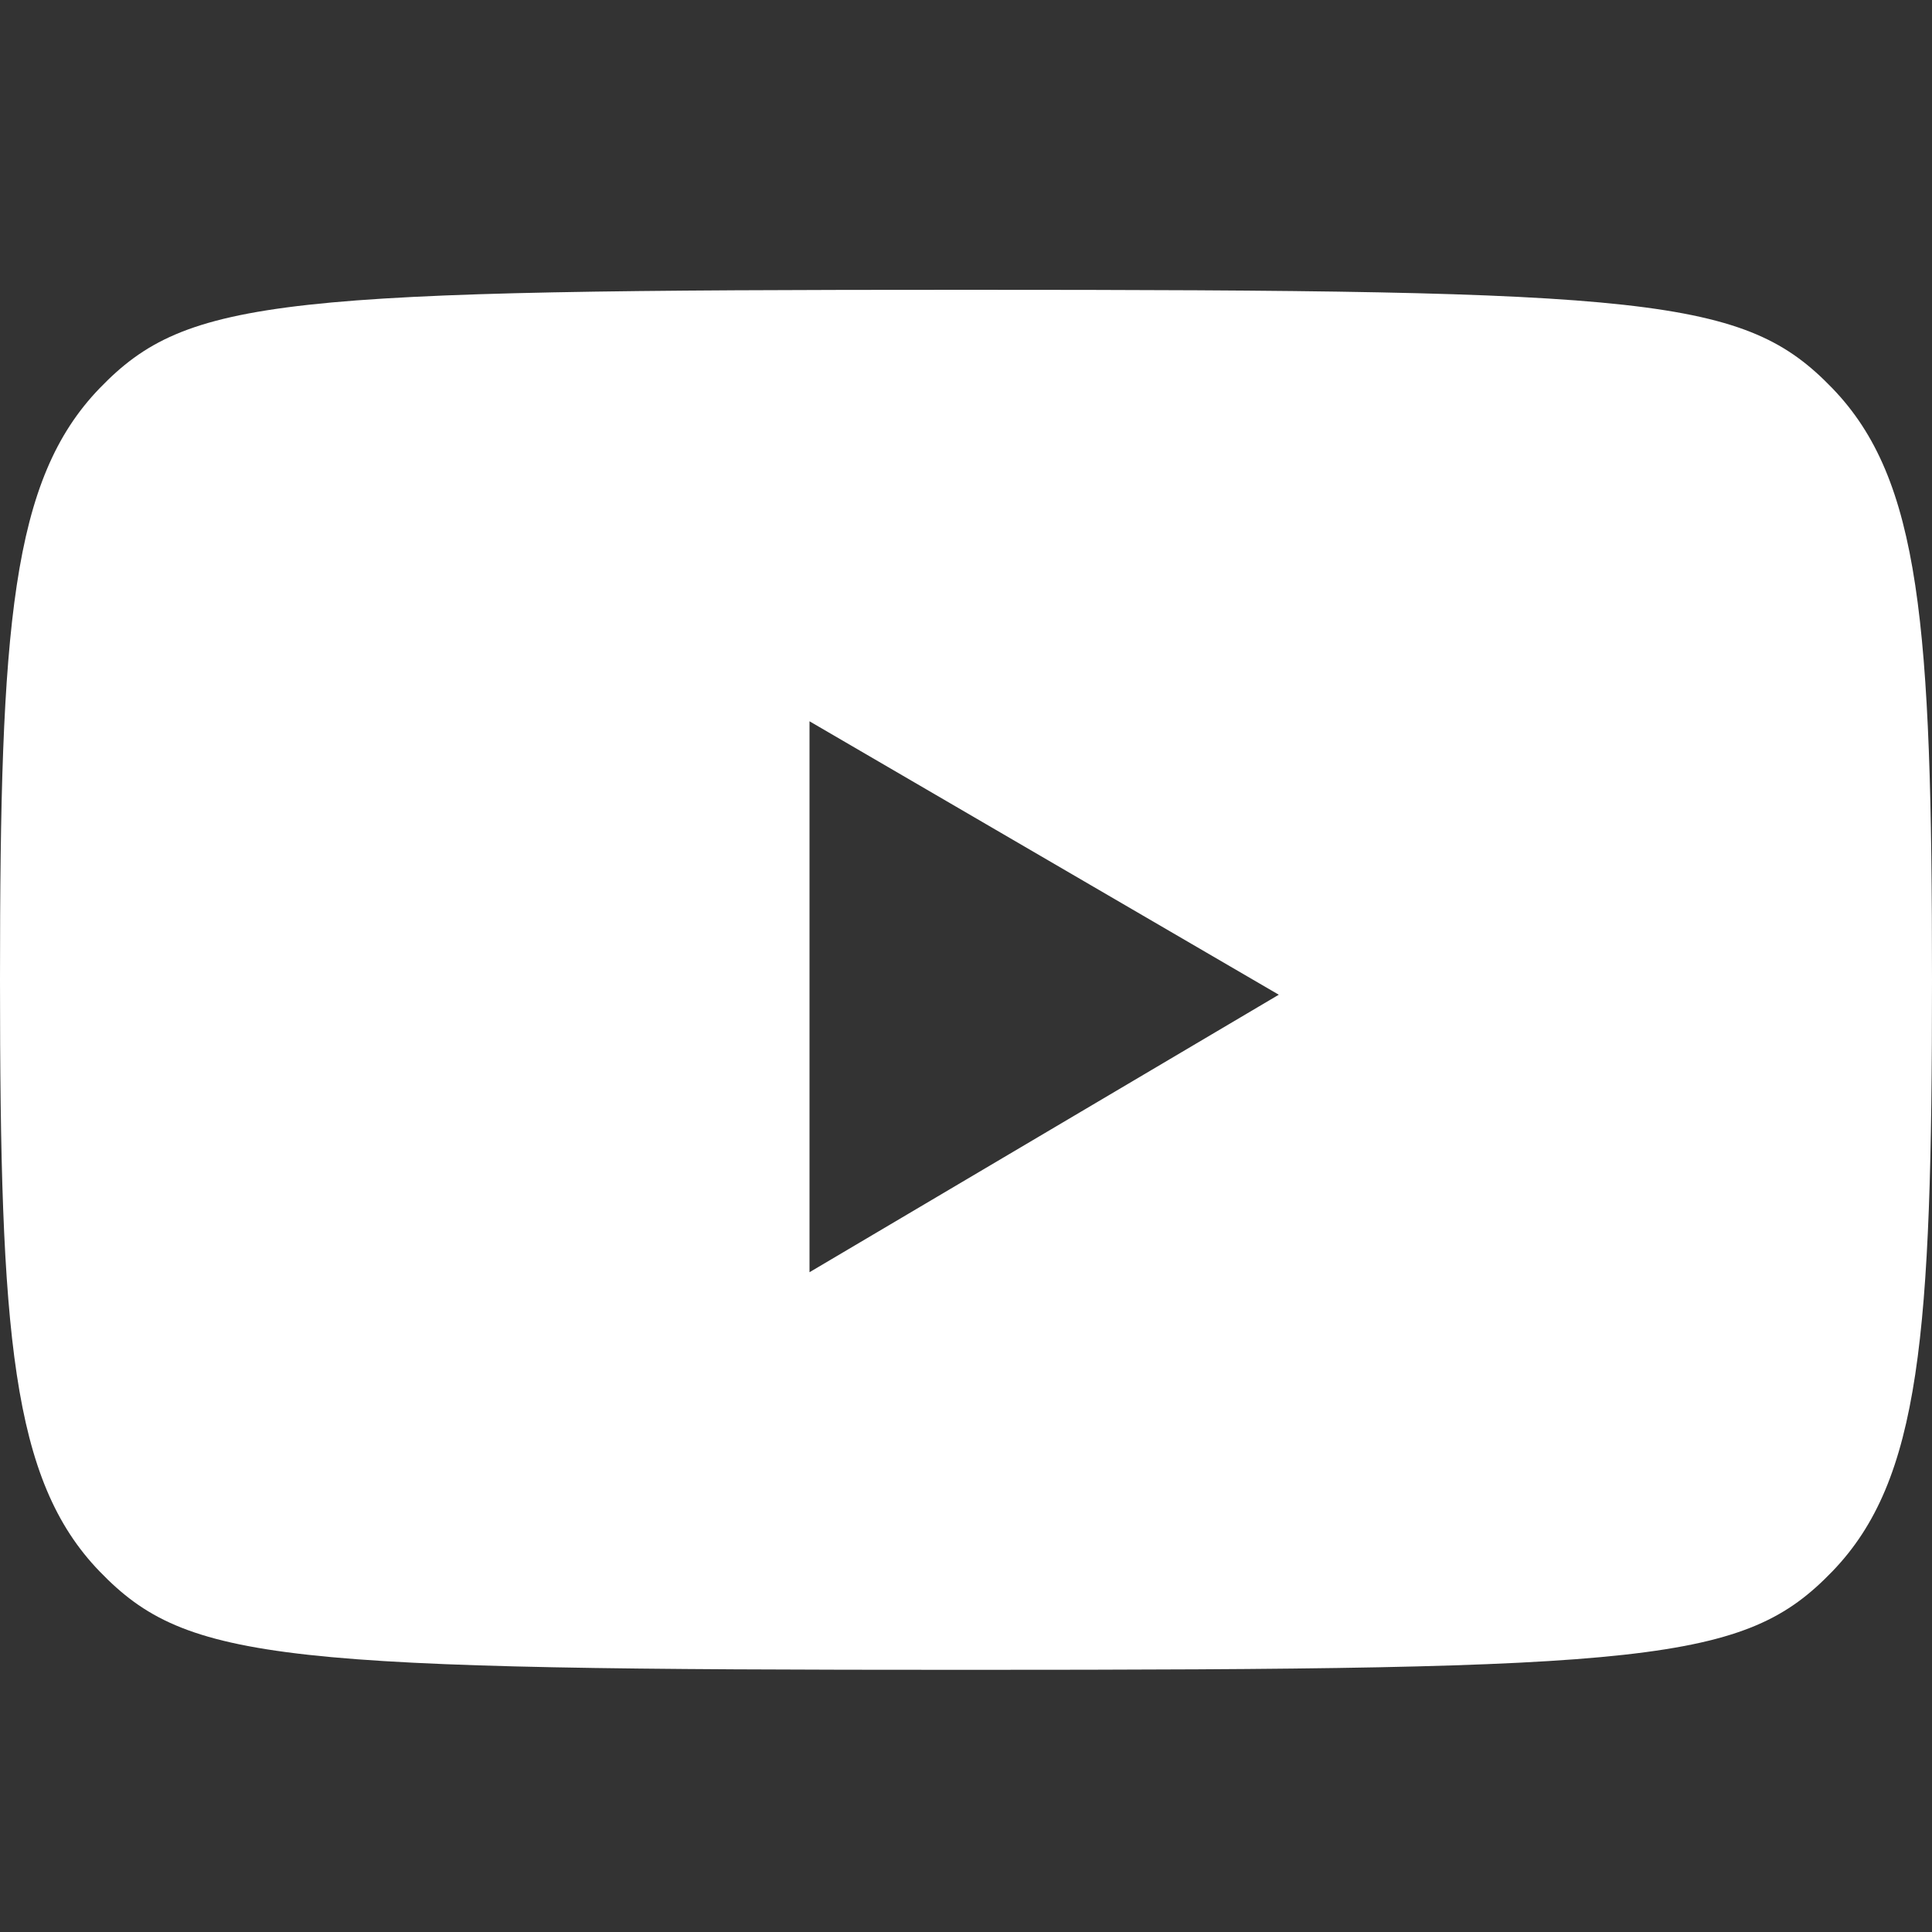 <svg xmlns="http://www.w3.org/2000/svg" width="30" height="30" viewBox="0 0 30 30">
  <rect x="0" y="0" width="30" height="30" fill="#333333" stroke="none"/>
  <defs>
    <style>
      .cls-1 {
        fill: #fff;
      }
    </style>
  </defs>
  <g id="cont">
    <path class="cls-1" d="M28.454,6.03C29.821,7.448,30,9.7,30,15.214s-.179,7.767-1.546,9.185-2.79,1.53-13.454,1.53S2.913,25.817,1.546,24.4,0,20.727,0,15.214.179,7.448,1.546,6.03,4.336,4.5,15,4.5,27.087,4.612,28.454,6.03ZM12.57,19.755l7.287-4.309L12.57,11.2Z"/>
  </g>
</svg>
